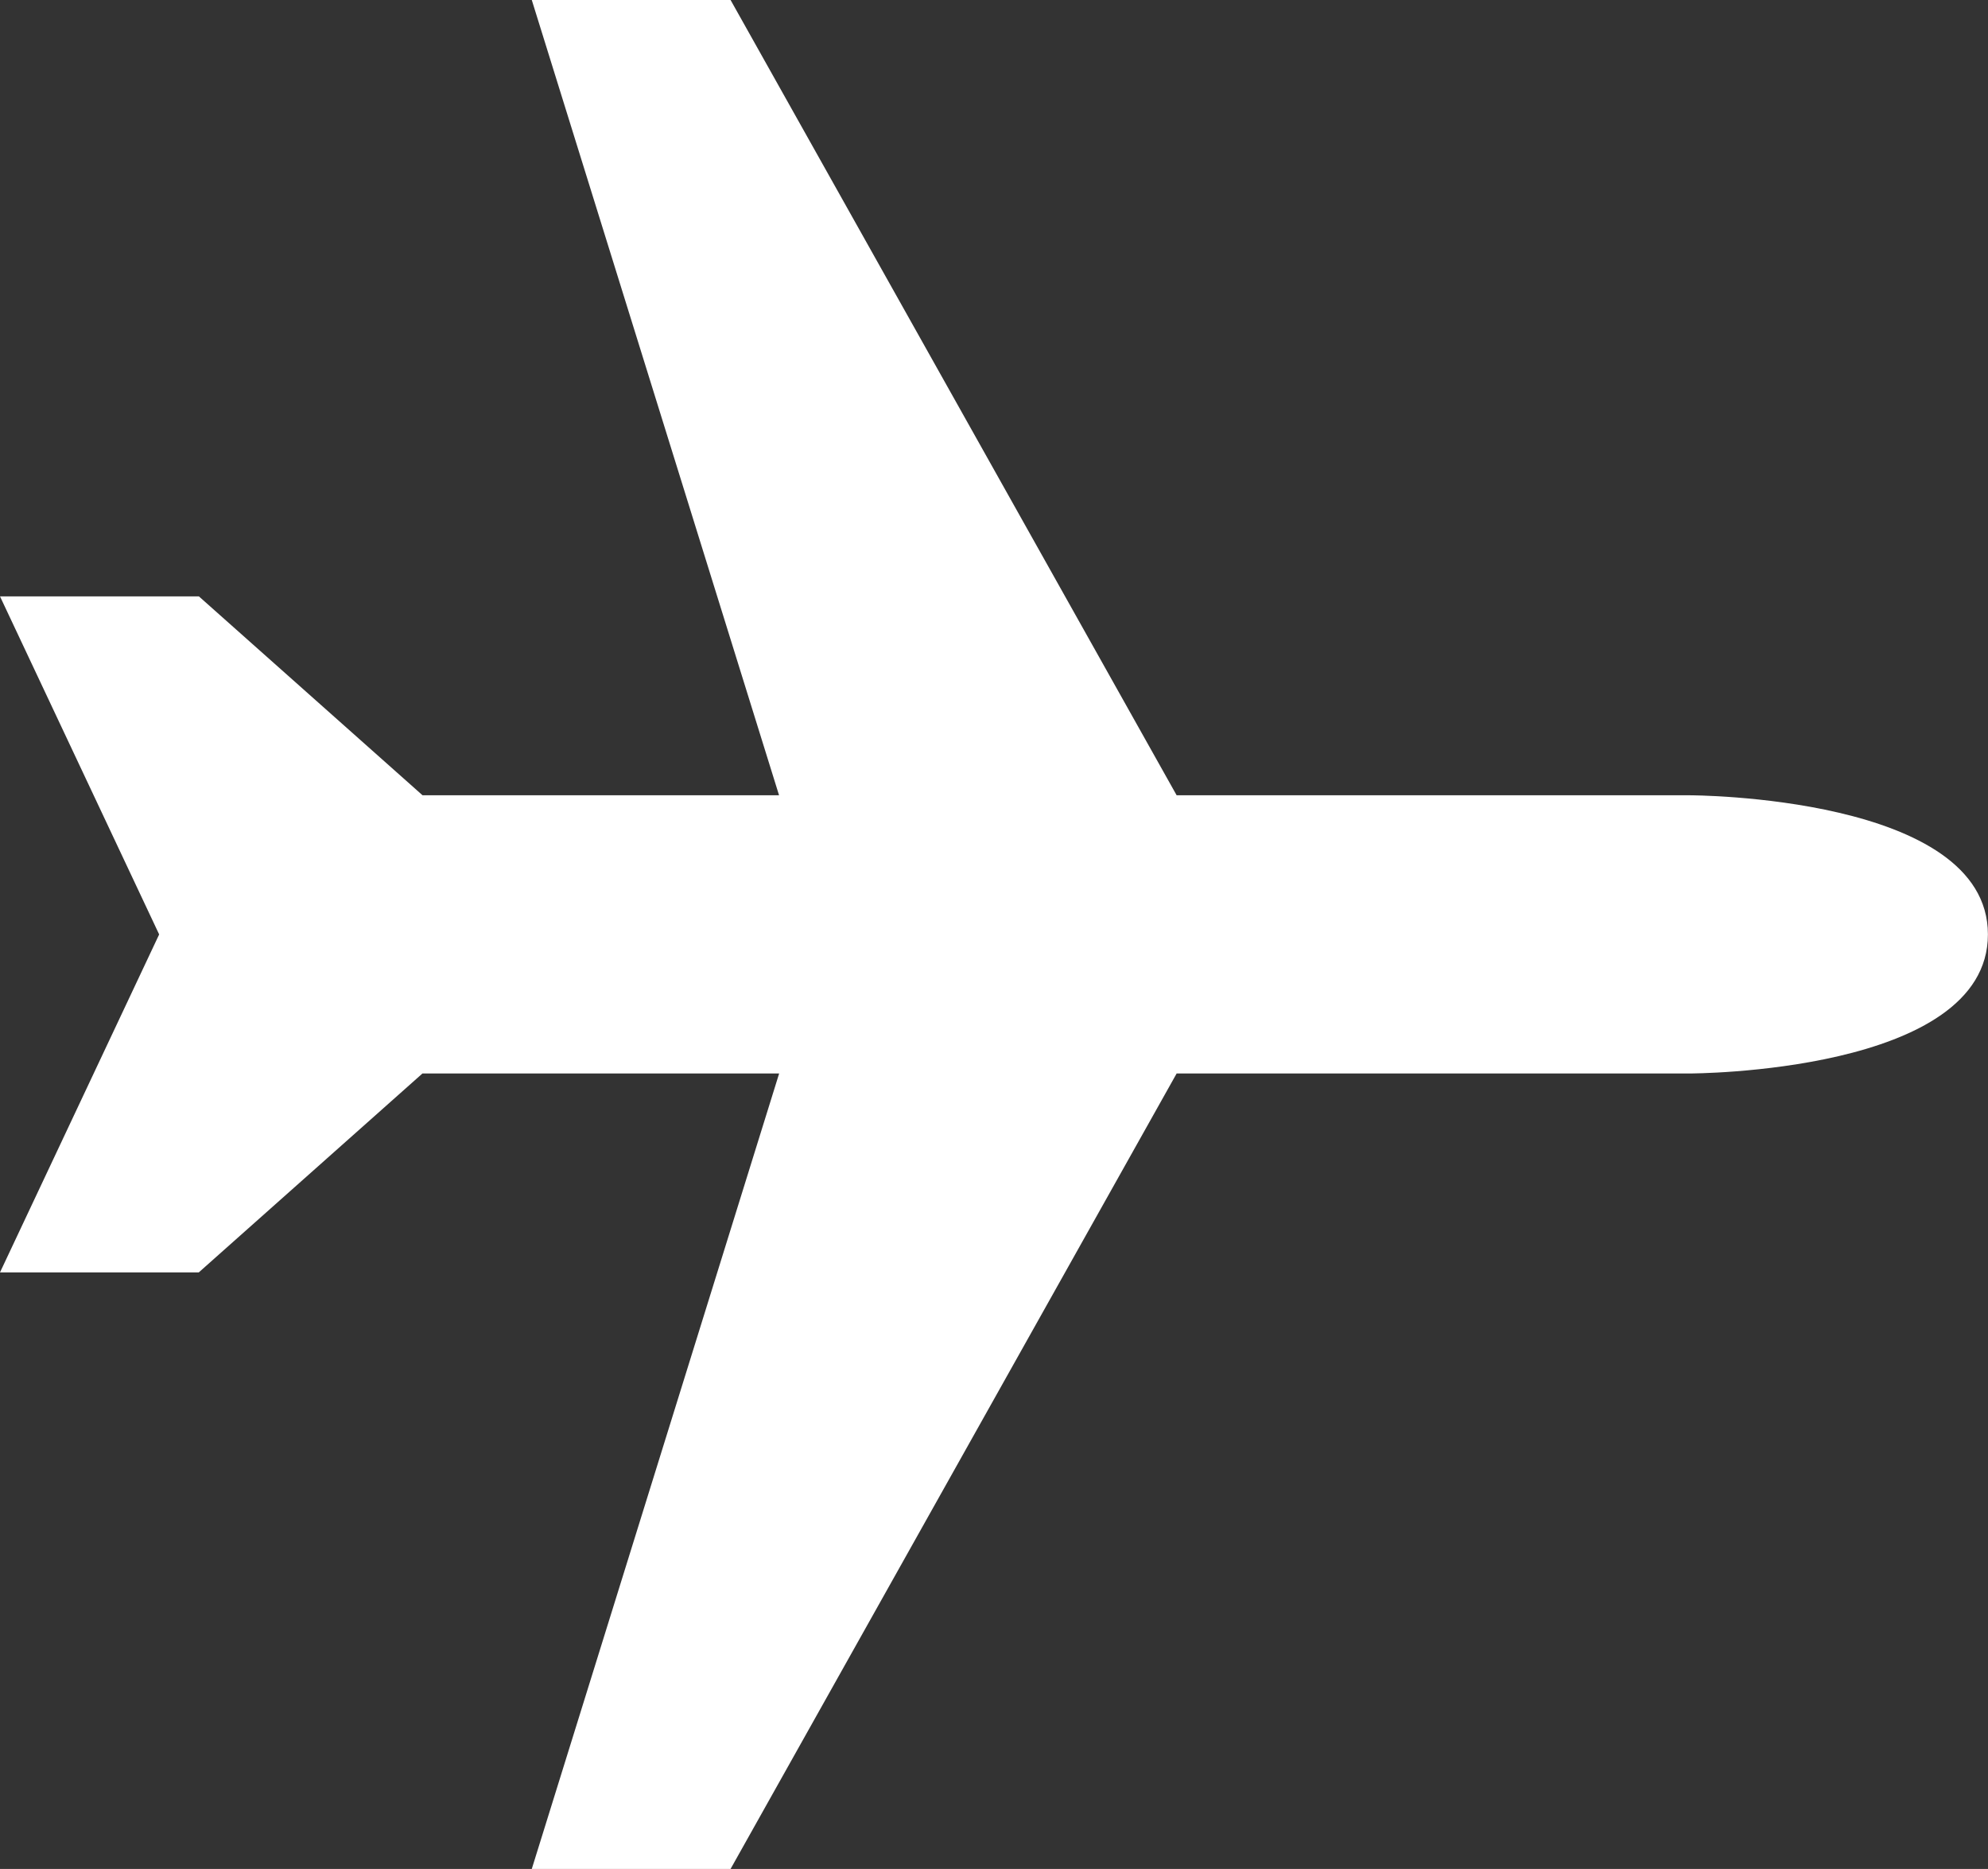 <svg xmlns="http://www.w3.org/2000/svg" width="22.221" height="20.887" viewBox="0 0 22.221 20.887">
  <rect x="0" y="0" width="22.221" height="20.887" fill="#333333" stroke="none"/>
  <path id="plane" d="M5.944,21.967H8.166l4.986-8.89h5.735s3.333,0,3.333-1.554-3.333-1.555-3.333-1.555H13.152L8.166,1.08H5.944L8.708,9.968H4.723l-2.5-2.223H0l1.779,3.778L0,15.3H2.222l2.5-2.223H8.709Z" transform="translate(0 -1.08)" fill="#ffffff"/>
</svg>
